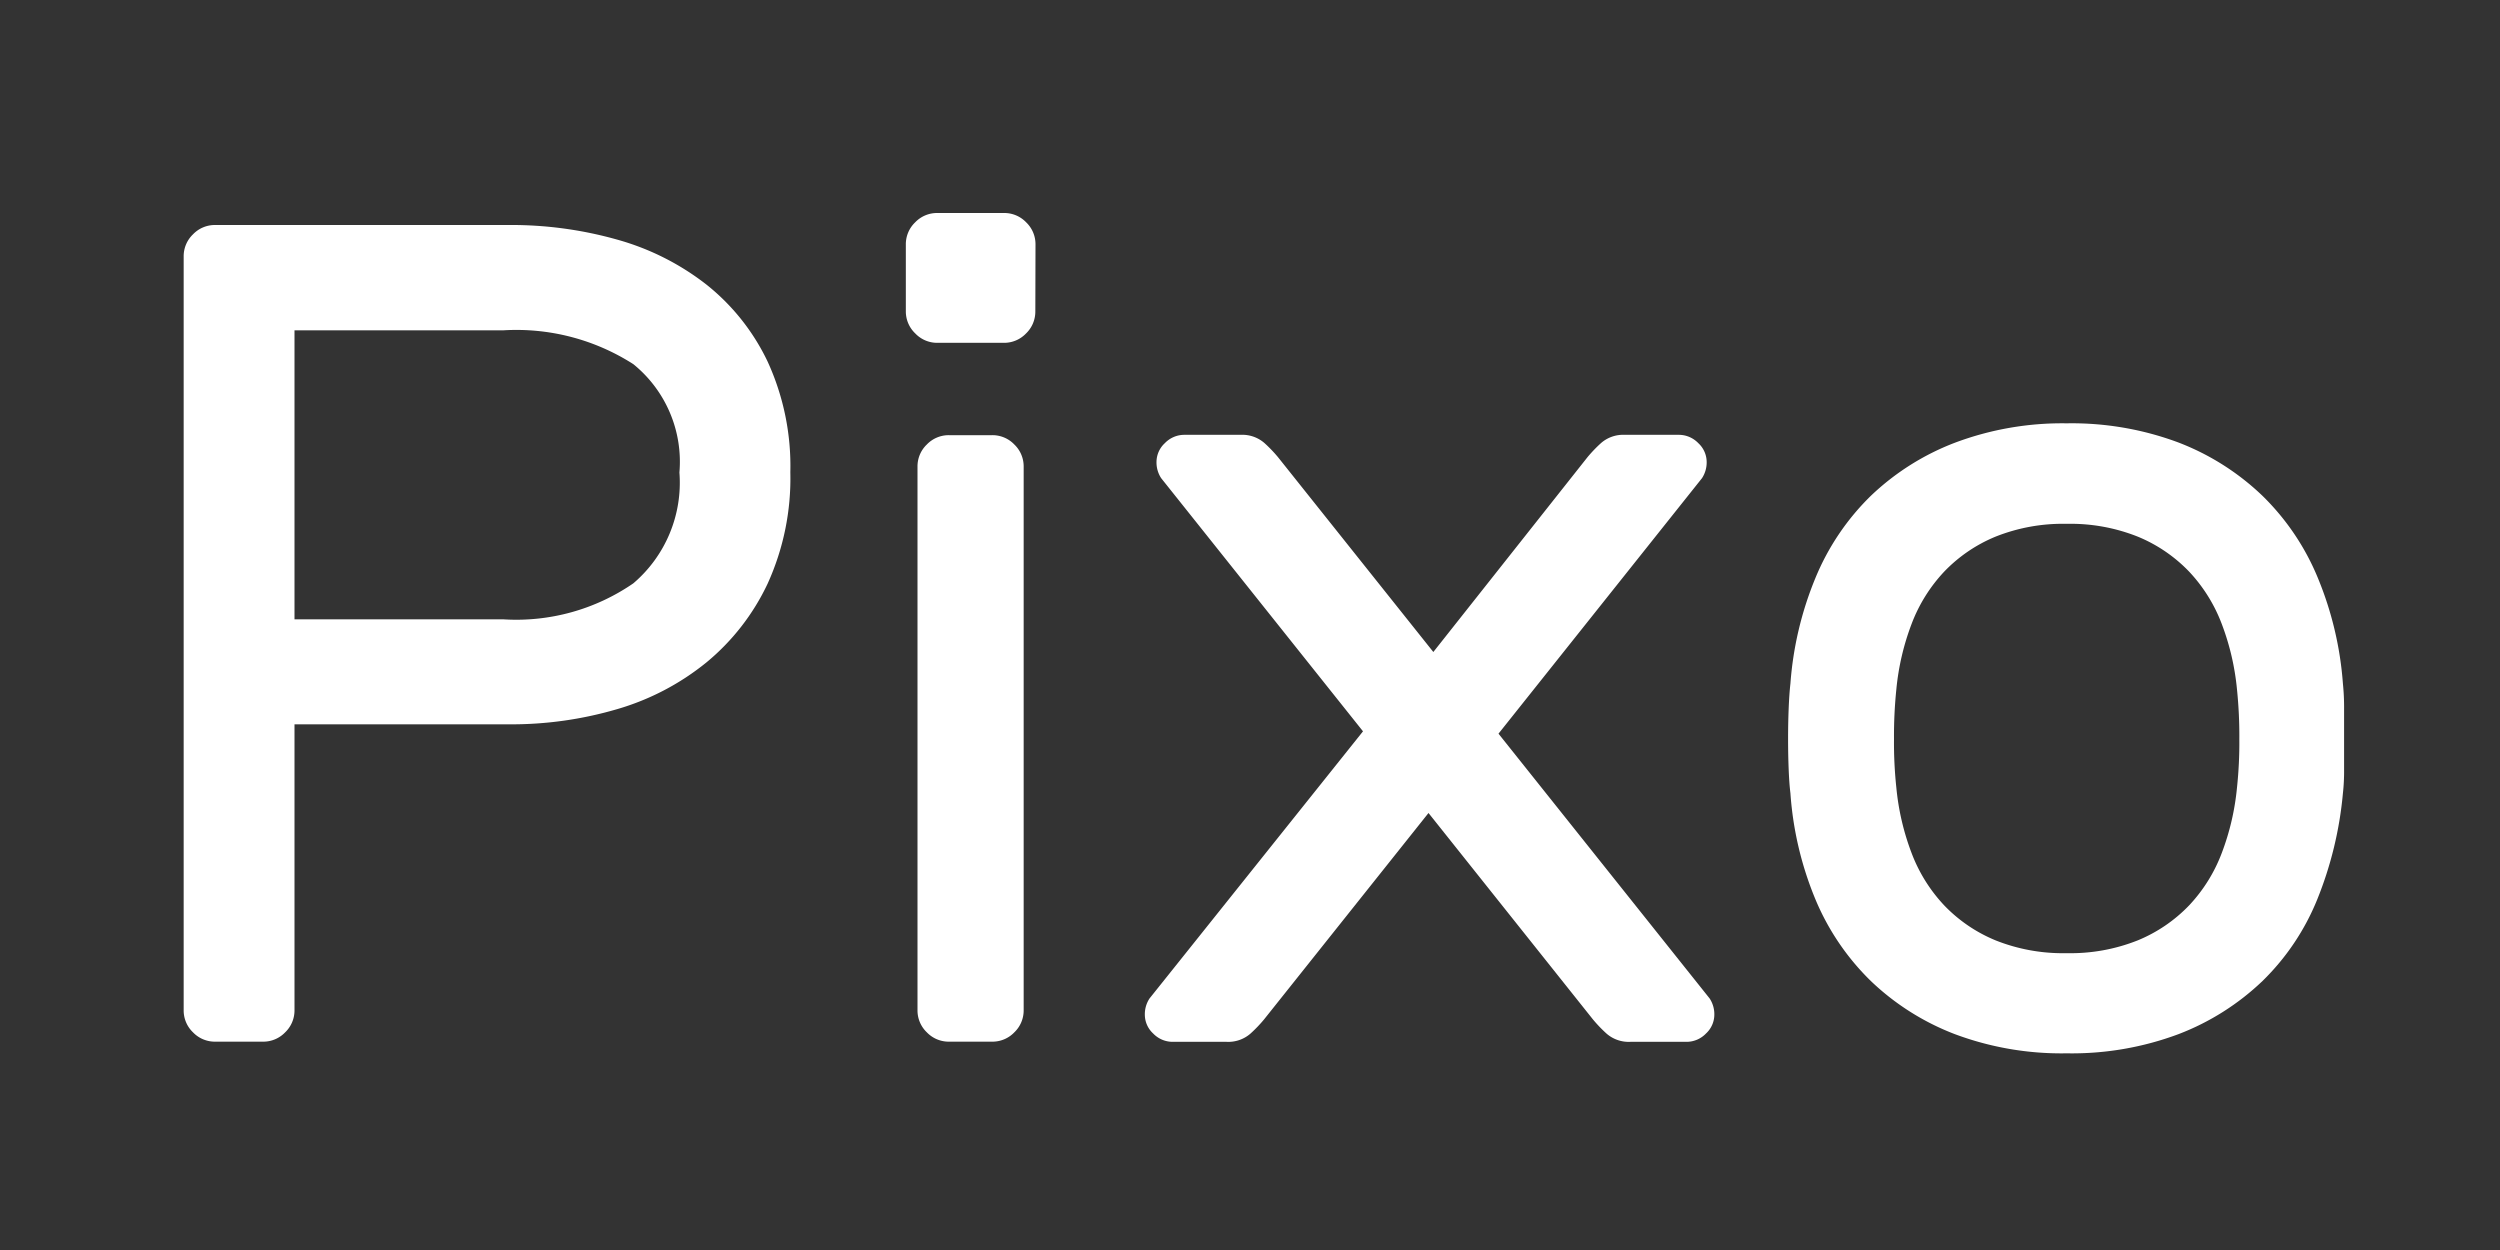 <svg xmlns="http://www.w3.org/2000/svg" width="60" height="30" viewBox="0 0 60 30">
  <rect x="0" y="0" width="60" height="30" fill="#333333" stroke="none"/>
  <g id="img_10" data-name="img – 10" transform="translate(-2018 -505)">
    <rect id="矩形_20" data-name="矩形 20" width="60" height="30" transform="translate(2018 505)" fill="none"/>
    <path id="路径_3" data-name="路径 3" d="M10.22-19.6a9.336,9.336,0,0,1,2.59.35,6.176,6.176,0,0,1,2.142,1.078,5.231,5.231,0,0,1,1.47,1.848,6.013,6.013,0,0,1,.546,2.66,6.1,6.1,0,0,1-.546,2.674,5.469,5.469,0,0,1-1.47,1.89A6.1,6.1,0,0,1,12.81-7.98a9,9,0,0,1-2.59.364H5.068v6.86a.727.727,0,0,1-.224.532A.727.727,0,0,1,4.312,0H3.164a.727.727,0,0,1-.532-.224.727.727,0,0,1-.224-.532V-18.844a.727.727,0,0,1,.224-.532.727.727,0,0,1,.532-.224ZM5.068-10.136H10.08A4.951,4.951,0,0,0,13.2-11a3.173,3.173,0,0,0,1.106-2.66,3.014,3.014,0,0,0-1.106-2.6,5.2,5.2,0,0,0-3.122-.812H5.068Zm17.5,9.38a.727.727,0,0,1-.224.532A.727.727,0,0,1,21.812,0H20.776a.727.727,0,0,1-.532-.224.727.727,0,0,1-.224-.532V-13.8a.727.727,0,0,1,.224-.532.727.727,0,0,1,.532-.224h1.036a.727.727,0,0,1,.532.224.727.727,0,0,1,.224.532Zm.28-16.772a.727.727,0,0,1-.224.532.727.727,0,0,1-.532.224H20.5A.727.727,0,0,1,19.964-17a.727.727,0,0,1-.224-.532v-1.6a.727.727,0,0,1,.224-.532.727.727,0,0,1,.532-.224h1.6a.727.727,0,0,1,.532.224.727.727,0,0,1,.224.532Zm9.436,12.04L28.336-.532a3.342,3.342,0,0,1-.322.336.808.808,0,0,1-.574.2H26.152a.648.648,0,0,1-.476-.2.617.617,0,0,1-.2-.448.69.69,0,0,1,.112-.392l5.124-6.412-4.844-6.076a.69.69,0,0,1-.112-.392.617.617,0,0,1,.2-.448.648.648,0,0,1,.476-.2h1.344a.808.808,0,0,1,.574.2,3.342,3.342,0,0,1,.322.336L32.4-9.352l3.7-4.676a3.341,3.341,0,0,1,.322-.336.808.808,0,0,1,.574-.2h1.288a.648.648,0,0,1,.476.2.617.617,0,0,1,.2.448.69.69,0,0,1-.112.392L33.964-7.392l5.068,6.356a.69.69,0,0,1,.112.392.617.617,0,0,1-.2.448.648.648,0,0,1-.476.2H37.128a.808.808,0,0,1-.574-.2,3.341,3.341,0,0,1-.322-.336ZM47.6-14.84a7.31,7.31,0,0,1,2.688.462A6.039,6.039,0,0,1,52.3-13.1a5.889,5.889,0,0,1,1.33,1.974,8.2,8.2,0,0,1,.6,2.534,5.552,5.552,0,0,1,.028.6v1.456a4.79,4.79,0,0,1-.028.574,8.945,8.945,0,0,1-.616,2.548A5.753,5.753,0,0,1,52.3-1.456,6.039,6.039,0,0,1,50.288-.182,7.31,7.31,0,0,1,47.6.28a7.31,7.31,0,0,1-2.688-.462A6.039,6.039,0,0,1,42.9-1.456a5.923,5.923,0,0,1-1.33-1.96,8.1,8.1,0,0,1-.6-2.548q-.028-.224-.042-.574t-.014-.728q0-.378.014-.728t.042-.6a8.2,8.2,0,0,1,.6-2.534A5.889,5.889,0,0,1,42.9-13.1a6.039,6.039,0,0,1,2.016-1.274A7.31,7.31,0,0,1,47.6-14.84ZM51.688-6.1a10.173,10.173,0,0,0,.056-1.162,10.949,10.949,0,0,0-.056-1.19,6.016,6.016,0,0,0-.364-1.568,3.785,3.785,0,0,0-.784-1.26,3.609,3.609,0,0,0-1.232-.84,4.36,4.36,0,0,0-1.708-.308,4.36,4.36,0,0,0-1.708.308,3.609,3.609,0,0,0-1.232.84,3.784,3.784,0,0,0-.784,1.26,6.016,6.016,0,0,0-.364,1.568,10.948,10.948,0,0,0-.056,1.19A10.172,10.172,0,0,0,43.512-6.1a6.016,6.016,0,0,0,.364,1.568,3.784,3.784,0,0,0,.784,1.26,3.609,3.609,0,0,0,1.232.84,4.36,4.36,0,0,0,1.708.308,4.36,4.36,0,0,0,1.708-.308,3.609,3.609,0,0,0,1.232-.84,3.785,3.785,0,0,0,.784-1.26A6.016,6.016,0,0,0,51.688-6.1Z" transform="translate(2020 530)" fill="#fff"/>
  </g>
</svg>
